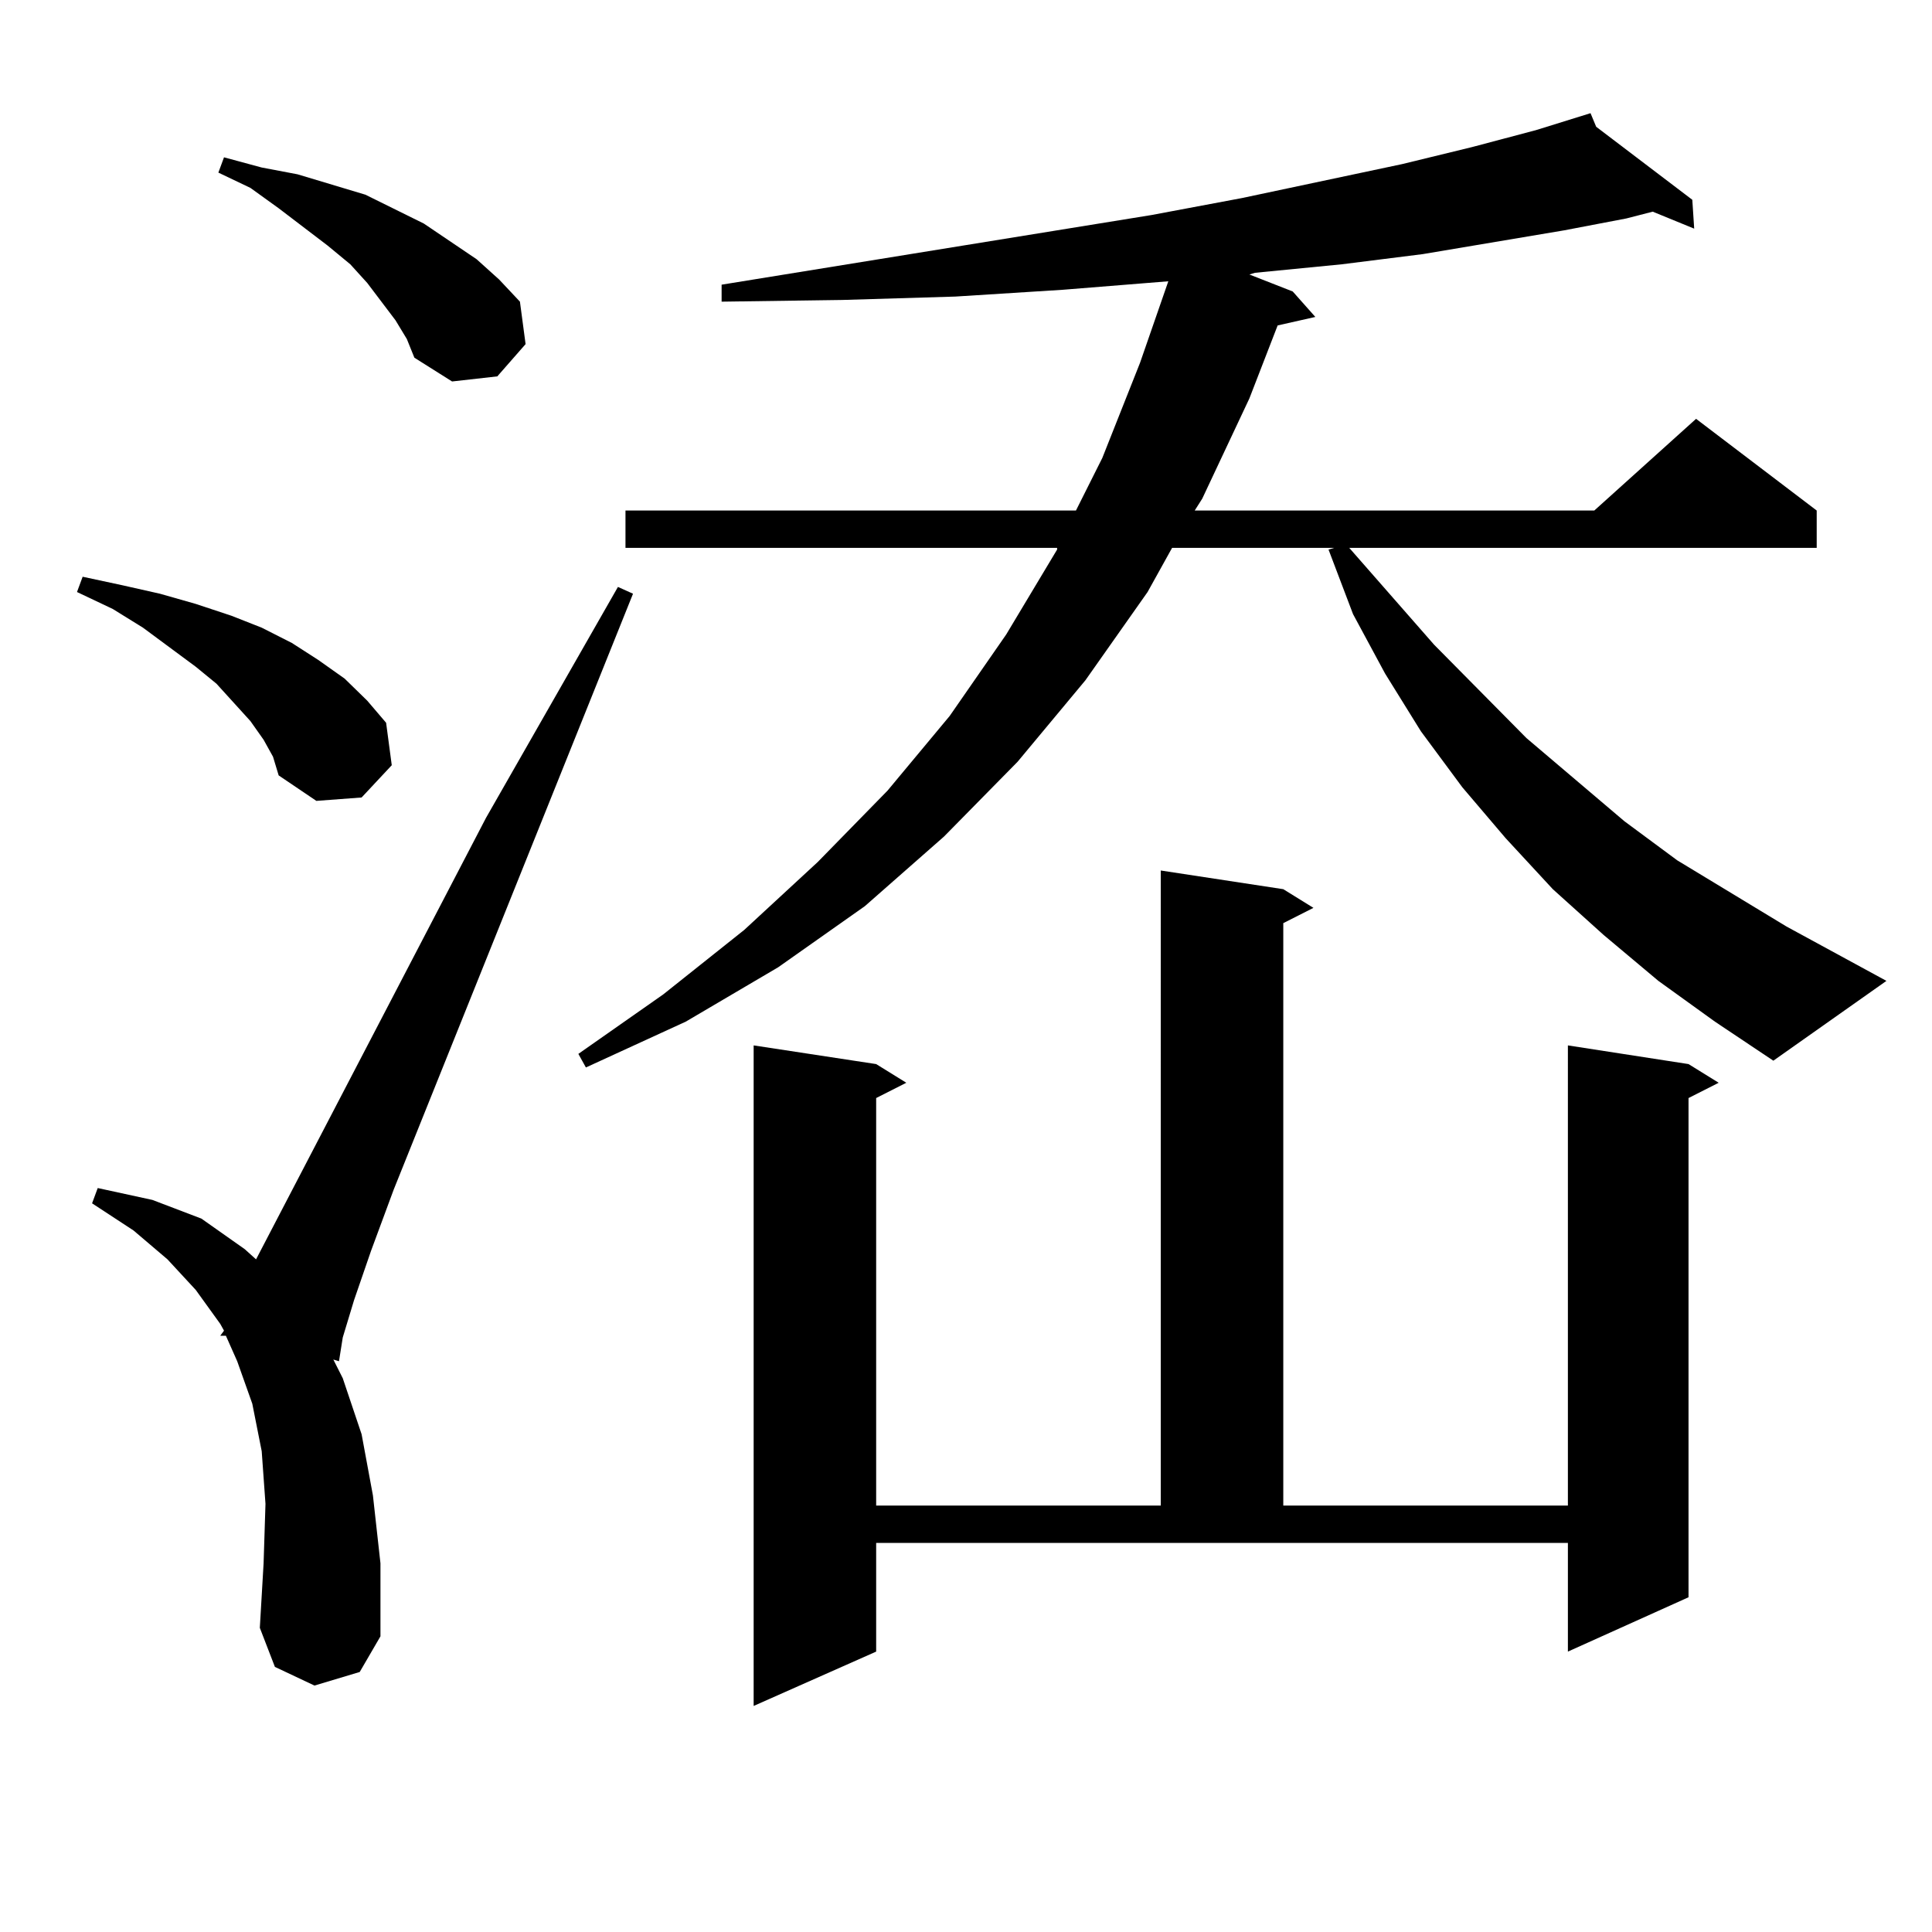 <?xml version="1.0" encoding="utf-8"?>
<!-- Generator: Adobe Illustrator 16.0.0, SVG Export Plug-In . SVG Version: 6.00 Build 0)  -->
<!DOCTYPE svg PUBLIC "-//W3C//DTD SVG 1.1//EN" "http://www.w3.org/Graphics/SVG/1.1/DTD/svg11.dtd">
<svg version="1.1" id="图层_1" xmlns="http://www.w3.org/2000/svg" xmlns:xlink="http://www.w3.org/1999/xlink" x="0px" y="0px"
	 width="1000px" height="1000px" viewBox="0 0 1000 1000" enable-background="new 0 0 1000 1000" xml:space="preserve">
<path d="M136.436,382.894l-6.829-9.668l-17.561-19.336l-10.731-8.789l-27.316-20.215l-15.609-9.668l-18.536-8.789l2.927-7.91
	l20.487,4.395l19.512,4.395l18.536,5.273l18.536,6.152l15.609,6.152l15.609,7.91l13.658,8.789l13.658,9.668l11.707,11.426
	l9.756,11.426l2.927,21.973l-15.609,16.699l-23.414,1.758l-19.512-13.184l-2.927-9.668L136.436,382.894z M162.776,872.445
	l-20.487-9.668l-7.805-20.215l1.951-33.398l0.976-30.762l-1.951-27.246l-4.878-24.609l-7.805-21.973l-5.854-13.184h-2.927
	l1.951-2.637l-1.951-3.516l-12.683-17.578l-14.634-15.82L69.12,636.898l-21.463-14.063l2.927-7.91l28.292,6.152l25.365,9.668
	l22.438,15.82l5.854,5.273l119.021-228.516l68.291-119.531l7.805,3.516L203.751,615.804l-11.707,31.641l-8.78,25.488l-5.854,19.336
	l-1.951,12.305l-2.927-0.879l4.878,9.668l9.756,29.004l5.854,31.641l3.902,35.156v37.793l-10.731,18.457L162.776,872.445z
	 M204.727,165.804l-14.634-19.336l-8.78-9.668l-11.707-9.668l-25.365-19.336L129.606,97.25l-16.585-7.91l2.927-7.91l19.512,5.273
	l18.536,3.516l17.561,5.273l17.561,5.273l30.243,14.941l27.316,18.457l11.707,10.547l10.731,11.426l2.927,21.973l-14.634,16.699
	l-23.414,2.637l-19.512-12.305l-3.902-9.668L204.727,165.804z M858.369,507.699l-28.292-23.73l-26.341-23.73l-24.39-26.367
	l-22.438-26.367L735.445,378.5l-18.536-29.883l-16.585-30.762l-12.683-33.398l2.927-0.879h-83.9l-12.683,22.852l-32.194,45.703
	L526.67,394.32l-38.048,38.672l-40.975,36.035l-44.877,31.641l-47.804,28.125l-51.706,23.73l-3.902-7.031l43.901-30.762
	l41.95-33.398l38.048-35.156l36.097-36.914l32.194-38.672l29.268-42.188l26.341-43.945v-0.879H323.748v-19.336h233.165
	l13.658-27.246l19.512-49.219l14.634-42.188l-54.633,4.395l-55.608,3.516l-58.535,1.758l-62.438,0.879v-8.789l222.434-36.035
	l46.828-8.789l82.925-17.578l36.097-8.789l33.17-8.789l28.292-8.789l2.927,7.031l49.755,37.793l0.976,14.941l-21.463-8.789
	l-13.658,3.516l-32.194,6.152l-73.169,12.305l-41.95,5.273l-44.877,4.395l-2.927,0.879l22.438,8.789l11.707,13.184l-19.512,4.395
	l-14.634,37.793l-24.39,51.855l-3.902,6.152h206.824l52.682-47.461l62.438,47.461v19.336H698.373l43.901,50.098l47.804,48.34
	l50.73,43.066l27.316,20.215l56.584,34.277l51.706,28.125l-58.535,41.309l-30.243-20.215L858.369,507.699z M453.501,854.867
	l-63.413,28.125V541.097l63.413,9.668l15.609,9.668l-15.609,7.91v210.938h147.313V450.57l63.413,9.668l15.609,9.668l-15.609,7.91
	v301.465h147.313V541.097l62.438,9.668l15.609,9.668l-15.609,7.91v258.398l-62.438,28.125v-56.25h-358.04V854.867z"/>
</svg>
